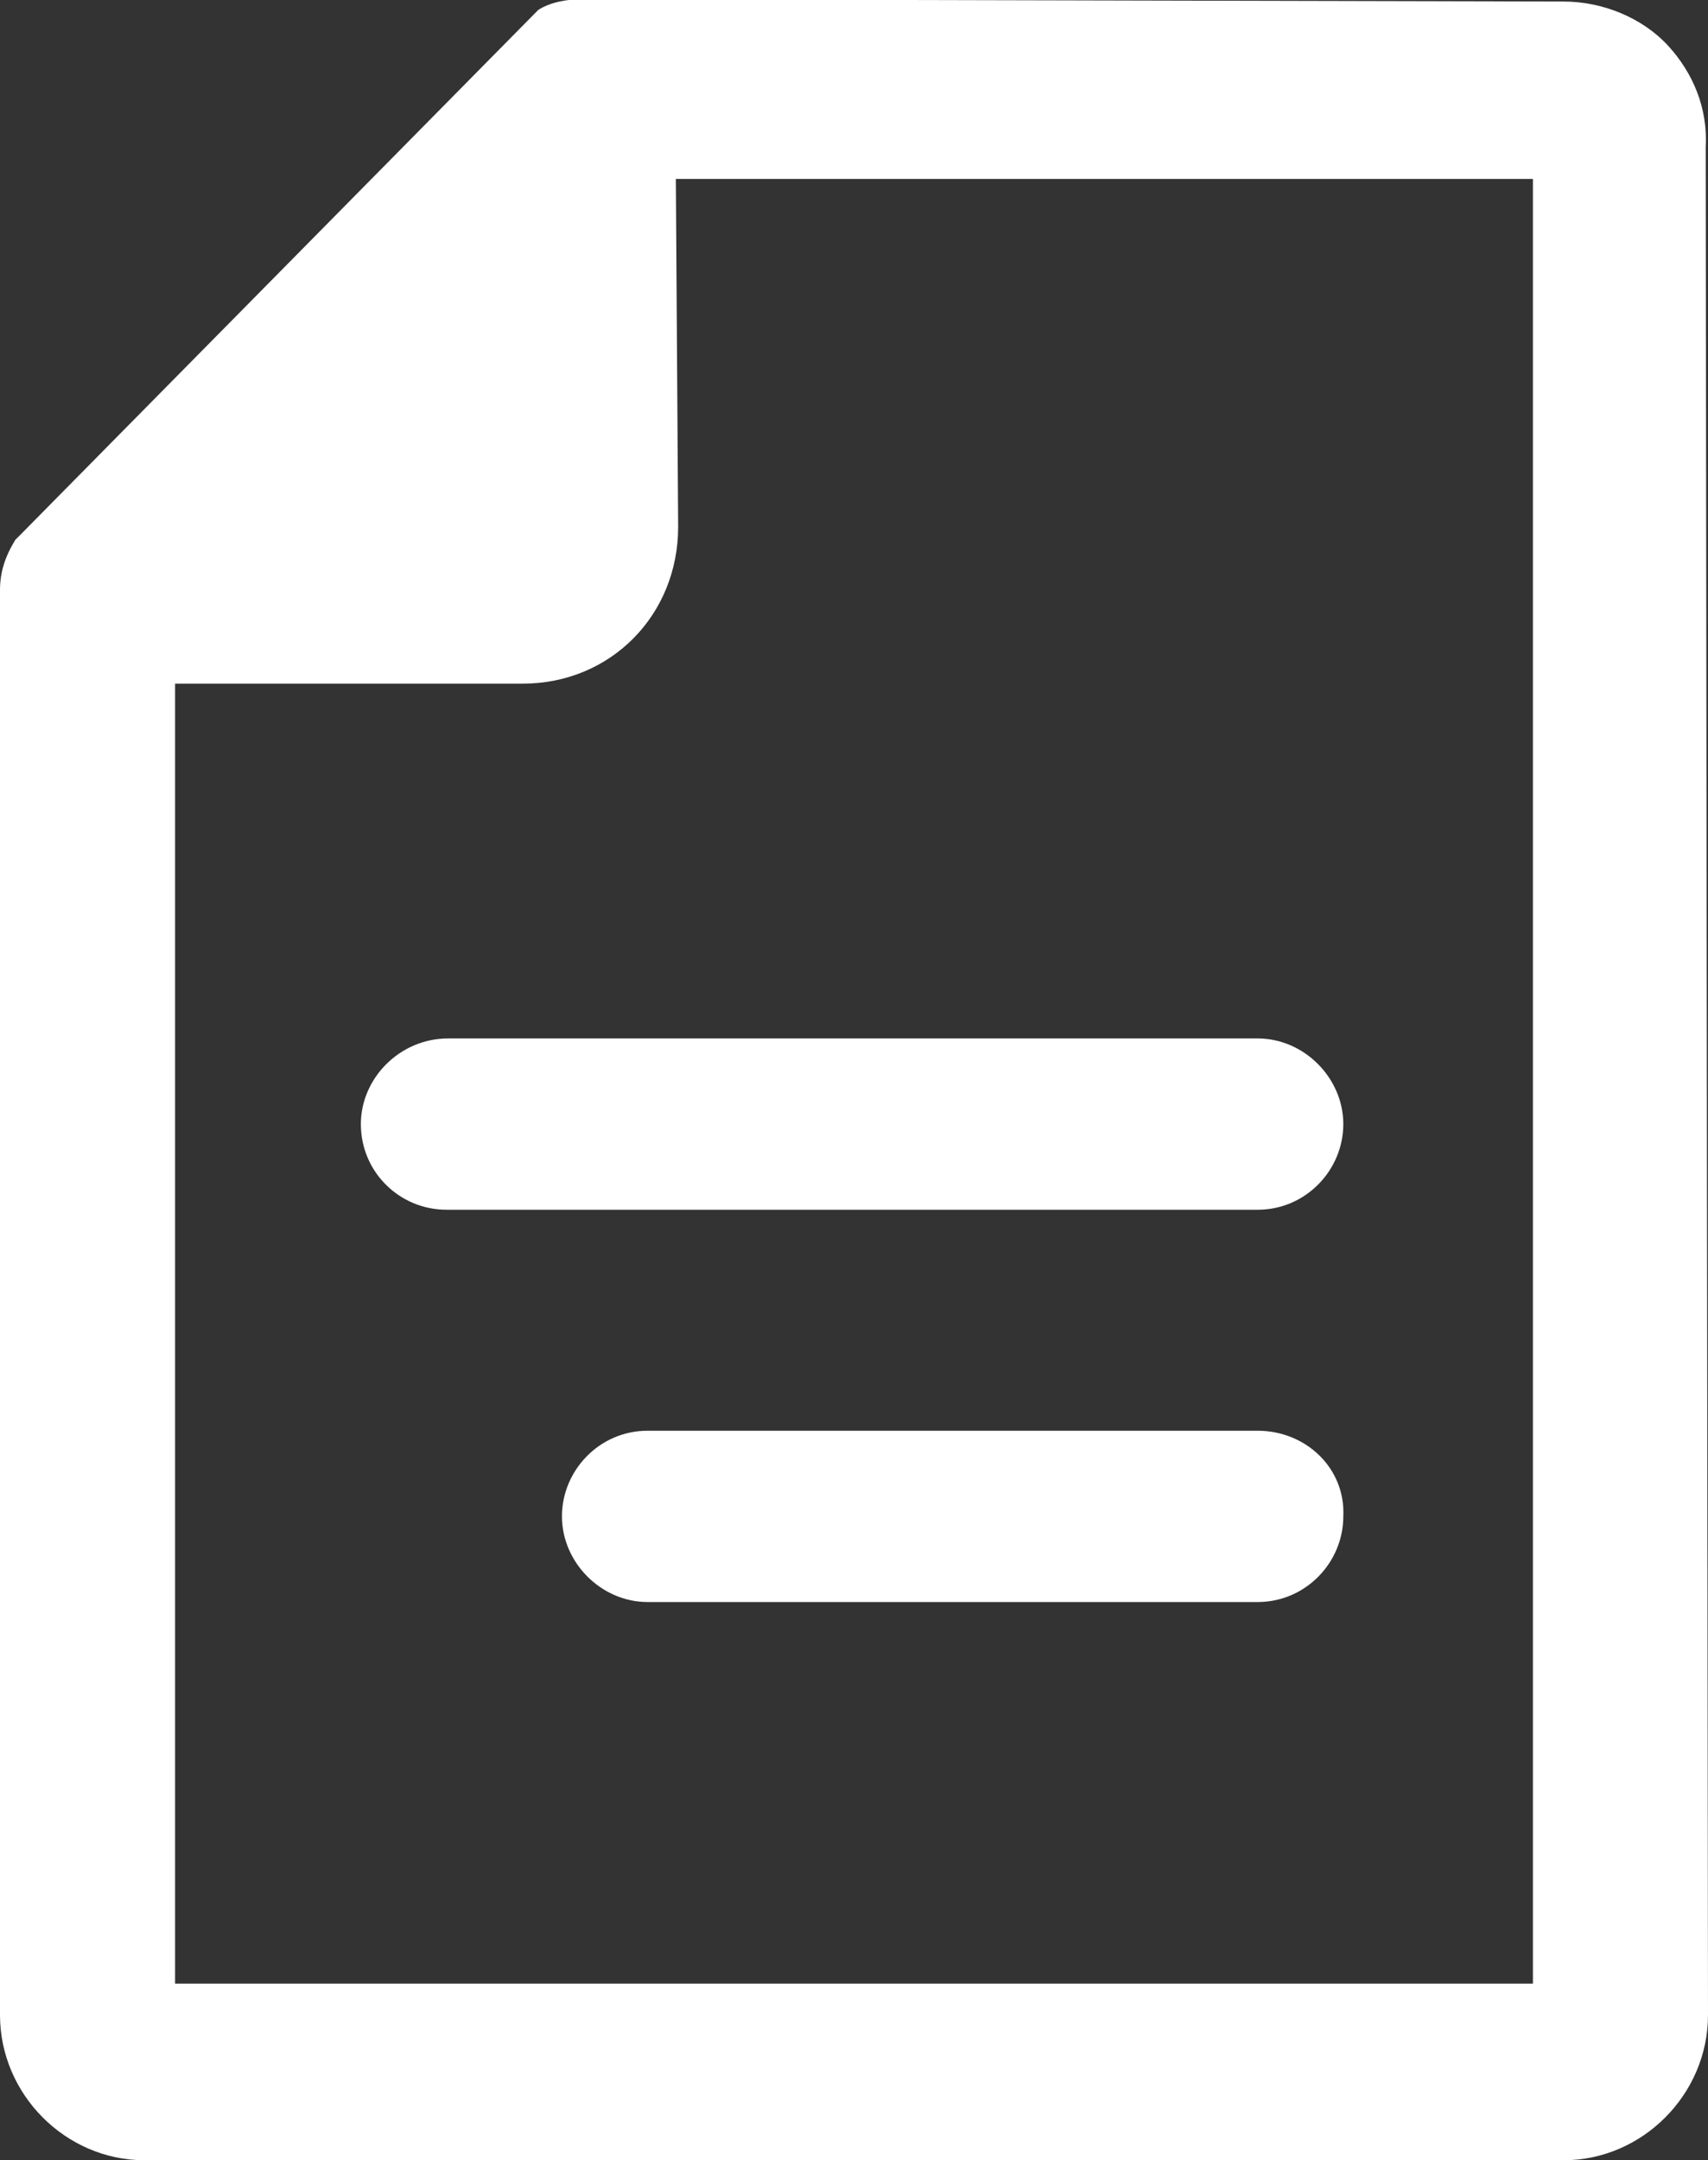 <?xml version="1.0" encoding="UTF-8"?><svg id="Capa_1" xmlns="http://www.w3.org/2000/svg" viewBox="0 0 22.34 28.25"><rect x="0" y="0" width="22.34" height="28.25" fill="#333333" stroke="none"/><defs><style>.cls-1{fill:#fff;}</style></defs><path class="cls-1" d="M22.31,1.93c.03-.52-.17-.98-.49-1.33-.34-.37-.86-.58-1.37-.58l-12.84-.03c-.17,0-.4,.03-.57,.14L.26,7l-.06,.06c-.14,.23-.2,.43-.2,.66V26.35c0,1.04,.86,1.9,1.89,1.9H20.45c1.03,0,1.89-.86,1.89-1.9l-.03-24.41Zm-2.26,24.01H2.29V8.94H6.84c1.14,0,2.03-.89,2.03-2.05l-.03-4.55h11.21V25.94Z"/><path class="cls-1" d="M4.72,14.7c0,.63,.51,1.12,1.12,1.12h10.61c.63,0,1.12-.52,1.12-1.12s-.51-1.12-1.12-1.12H5.86c-.63,0-1.14,.52-1.14,1.12Z"/><path class="cls-1" d="M16.45,18.71h-7.98c-.63,0-1.12,.52-1.12,1.12s.51,1.12,1.12,1.12h7.98c.63,0,1.12-.52,1.12-1.12,.03-.63-.49-1.12-1.12-1.12Z"/></svg>